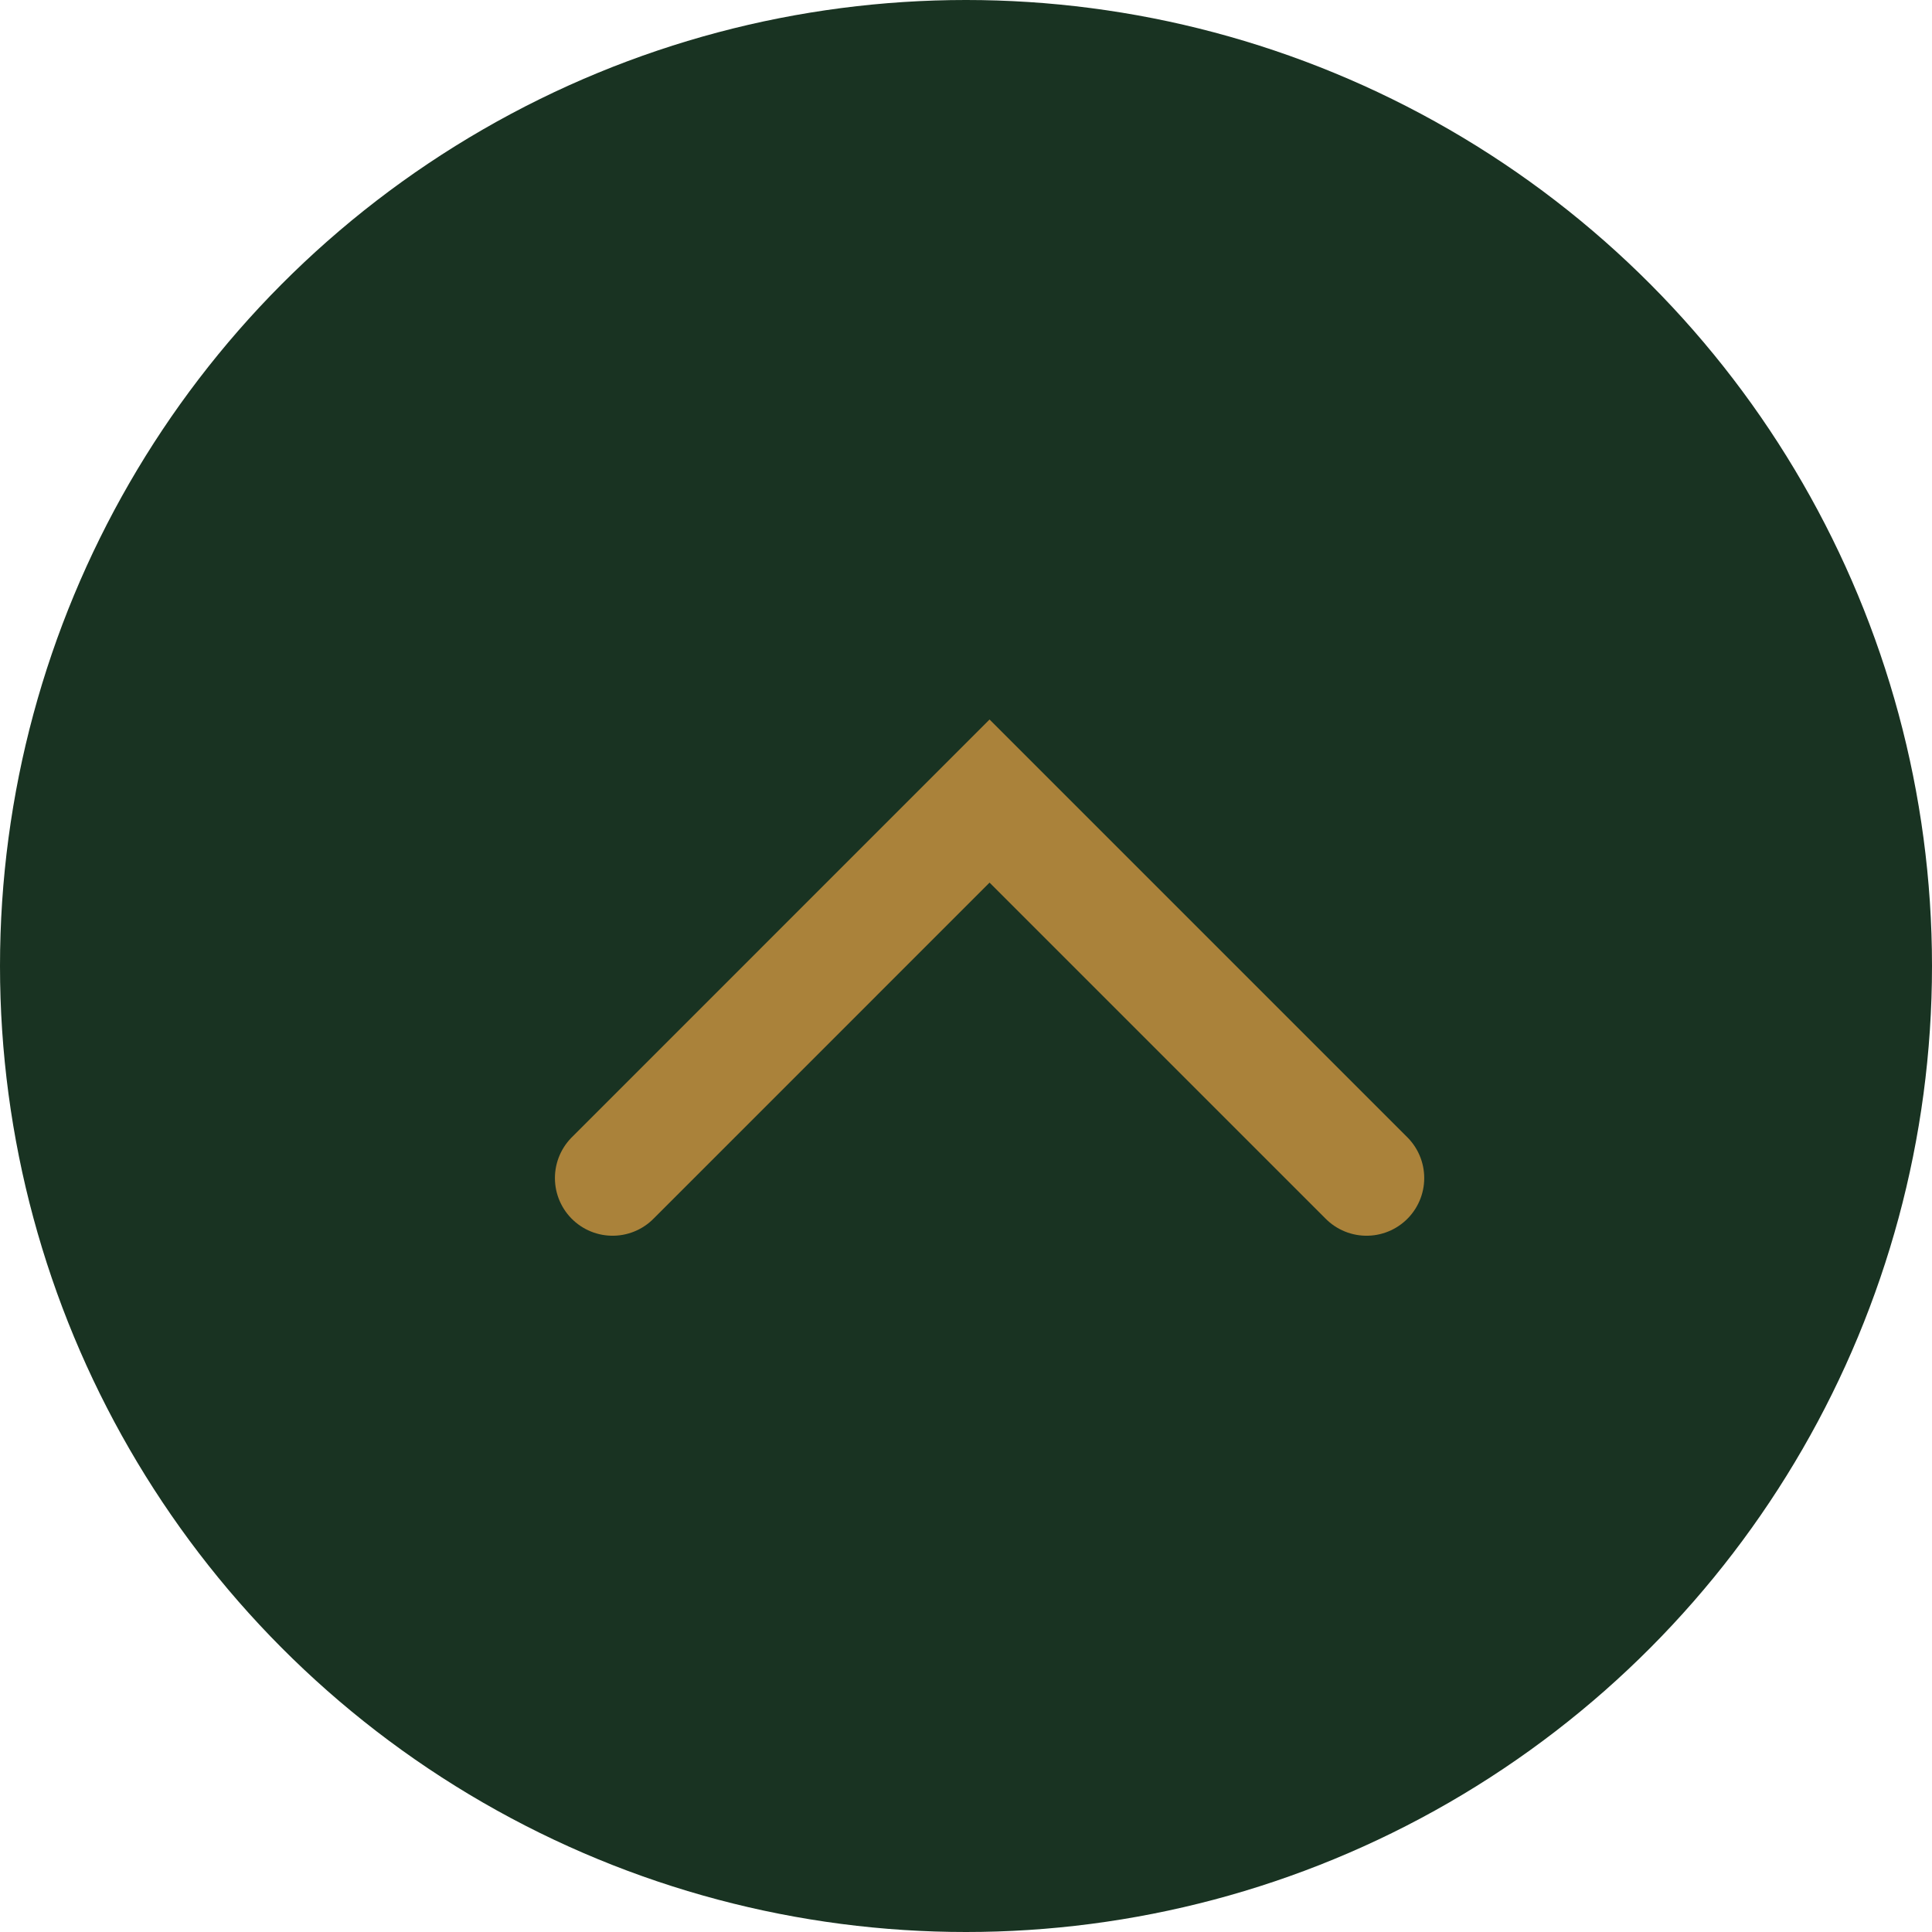 <svg width="67" height="67" viewBox="0 0 67 67" fill="none" xmlns="http://www.w3.org/2000/svg">
<circle cx="33.5" cy="33.5" r="33.5" fill="#193322"/>
<path d="M21.244 40.854L34.317 27.78L47.391 40.854" stroke="#AA823A" stroke-width="4" stroke-linecap="round"/>
</svg>
